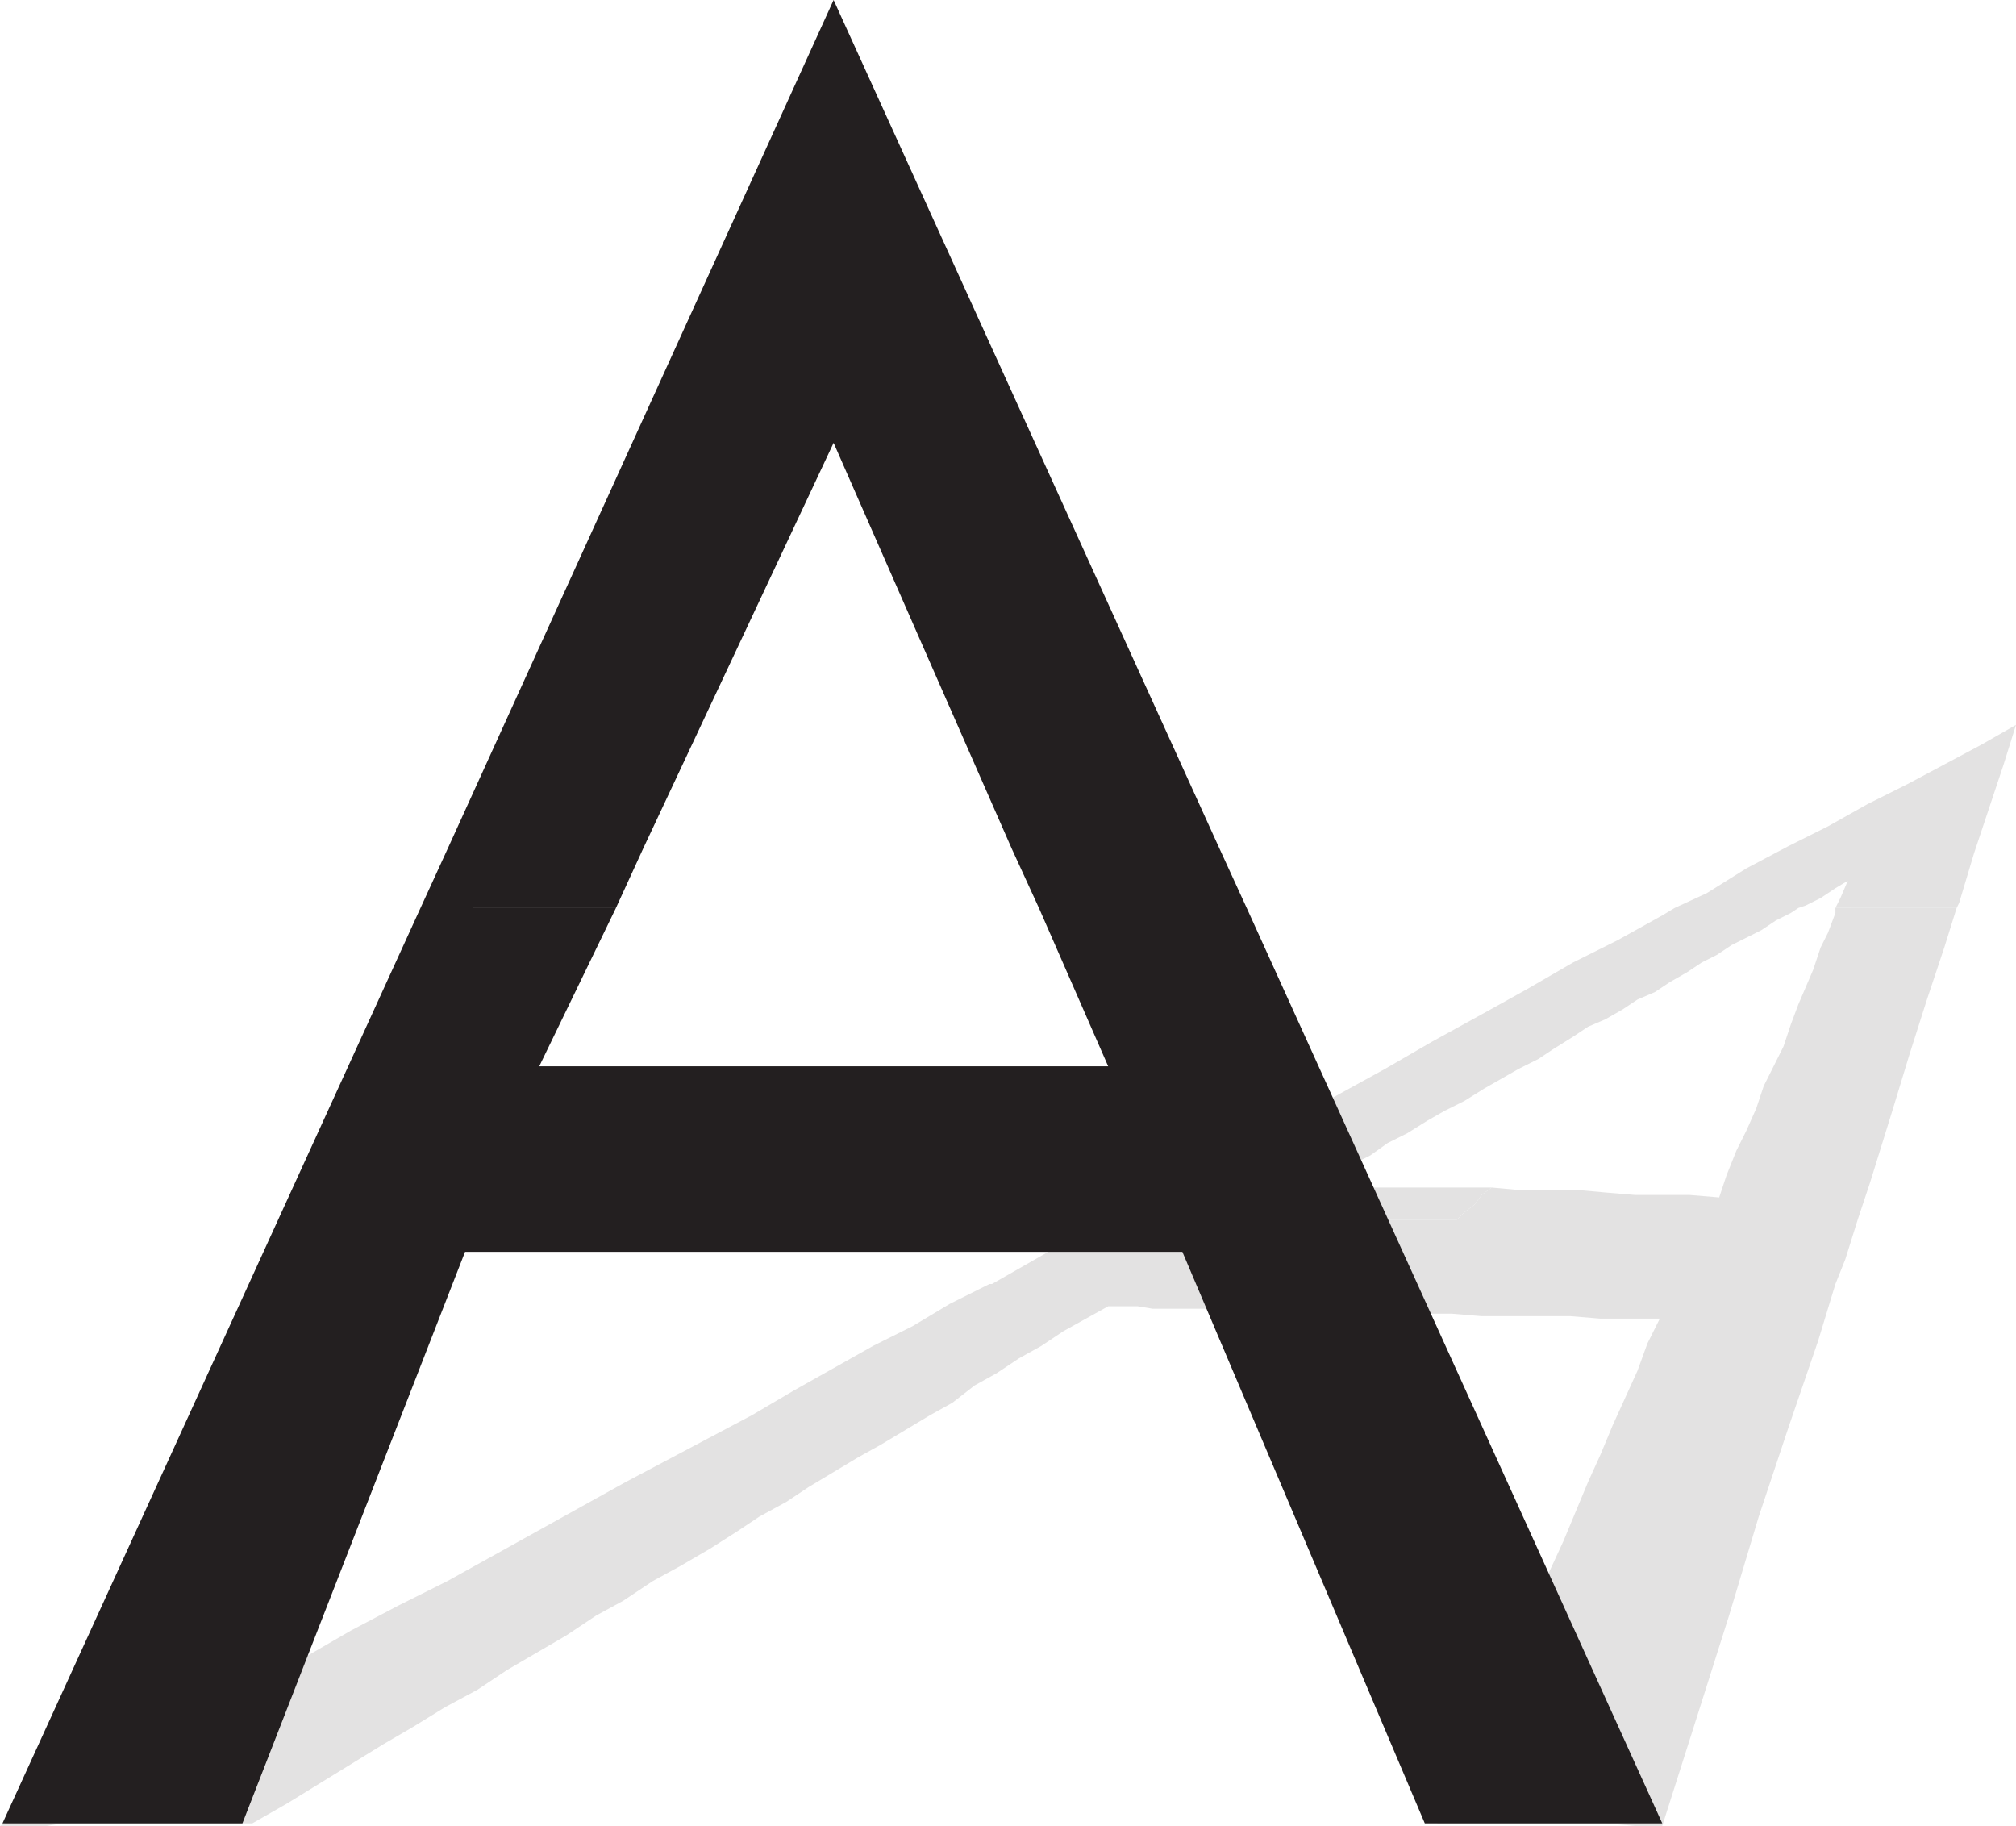 <svg xmlns="http://www.w3.org/2000/svg" width="611.25" height="553.5"><path fill="#e3e2e2" fill-rule="evenodd" d="m507.75 275.25 9.75-4.5 12-7.5 12.75-6.75 12-6 12-6.75 12-6 22.5-12 10.5-6-3.75 12-9 27-4.5 15-.75 1.5H556.5l1.5-3 2.25-5.25-3.75 2.25-4.5 3-4.5 2.25-2.25.75h-37.5m-172.5 94.5 8.25-4.5 10.5-6 10.5-5.25 10.5-6 9.75-5.25 10.5-5.25 9.75-5.25 15-8.25 14.25-8.25 15-8.25 13.5-7.5 14.25-8.25 13.5-6.75 13.5-7.5 3.75-2.25h37.5l-2.25 1.5-4.5 2.25-4.5 3-9 4.5-4.5 3-4.5 2.25-4.5 3-5.25 3-4.5 3-5.25 2.25-4.5 3-5.25 3-5.25 2.25-4.5 3-6 3.75-4.5 3-6 3-10.5 6-6 3.75-6 3-5.25 3-6 3.75-6 3-5.25 3.75-6 3-6 3.75-6 3h33.75v9.75h10.5l2.25-2.25 3-2.25 2.25-3 3-2.25h-21v9.75h-96"/><path fill="#e3e2e2" fill-rule="evenodd" d="m441.75 369.75 2.25-2.25 3-2.25 2.25-3 3-2.25 8.25.75h18l8.25.75 9 .75h16.5l9 .75 2.25-6.75 3-7.5 3-6 3-6.75 2.25-6.75 6-12 2.25-6.75 2.25-6 4.5-10.5 2.25-6.75 2.25-4.5 2.25-6v-1.5h36.75l-3.75 12-5.25 15.75-5.25 16.5-5.25 17.25L567 358.5l-3.75 11.25h-121.5m-141 19.5 21-12 11.25-6 2.25-1.5h96v10.5l2.25-3 3-2.25 5.25-5.25h-10.5v10.5l2.25-3 3-2.25 5.25-5.25h121.5l-3.75 12-3 7.5H431.25v-9l-3 1.5-2.25 3-2.25 2.25-2.25 1.5v.75h9.75v-9l-3 1.5-2.25 3-2.25 2.25-2.25 1.5v.75H300.75m0 0H300l-12 6-11.25 6.75-12 6-24 13.5L228 429l-38.25 20.25-54 30-15 7.5-14.25 7.5-14.25 8.25-15 9-15 7.5-30 16.5-15.75 9-16.5 9h14.25l4.5-.75H76.5l10.5-6 29.25-18 9-5.25 9.75-6 9.75-5.25 9-6 18-10.5 9-6 8.25-4.5 9-6 8.25-4.5 9-5.25 8.25-5.25 6.75-4.5 8.25-4.5 6.75-4.5 15-9L267 438l15-9 6.75-3.75 6.75-5.25 6.75-3.75 6.75-4.5 6.75-3.75 6.75-4.5L336 396h9l4.5.75h39l4.5.75h21.75l2.25.75h23.25l9 .75h27l9 .75h18l-3.75 7.5-3 8.25L489 432l-3.75 9-3.75 8.25-7.5 18-4.5 9.75-5.25 10.5-4.5 9.75-4.5 10.5-4.5 11.25-5.25 11.25-4.5 11.25-5.25 11.25h51l9 .75H504l10.5-33 9.75-30.75 9-30 9-27 9-26.25 5.25-17.25H431.25v9-9h-9.75l-2.25 1.5-6.75 6.75 6.75-6.75 2.25-1.5H300.75"/><path fill="#231f20" fill-rule="evenodd" d="M135.75 257.25 252.75 0l117 257.25h-63l-54-123-57.75 123h-59.25m-8.25 18 8.25-18H195l-8.25 18H127.5m187.5 0-8.25-18h63l8.25 18h-63m-187.5 0L.75 552.75H73.5L141 379.5h217.5L432 552.75h72l-126-277.5h-63l21 48h-96v56.25-56.25h-76.5l23.25-48H127.5"/></svg>
